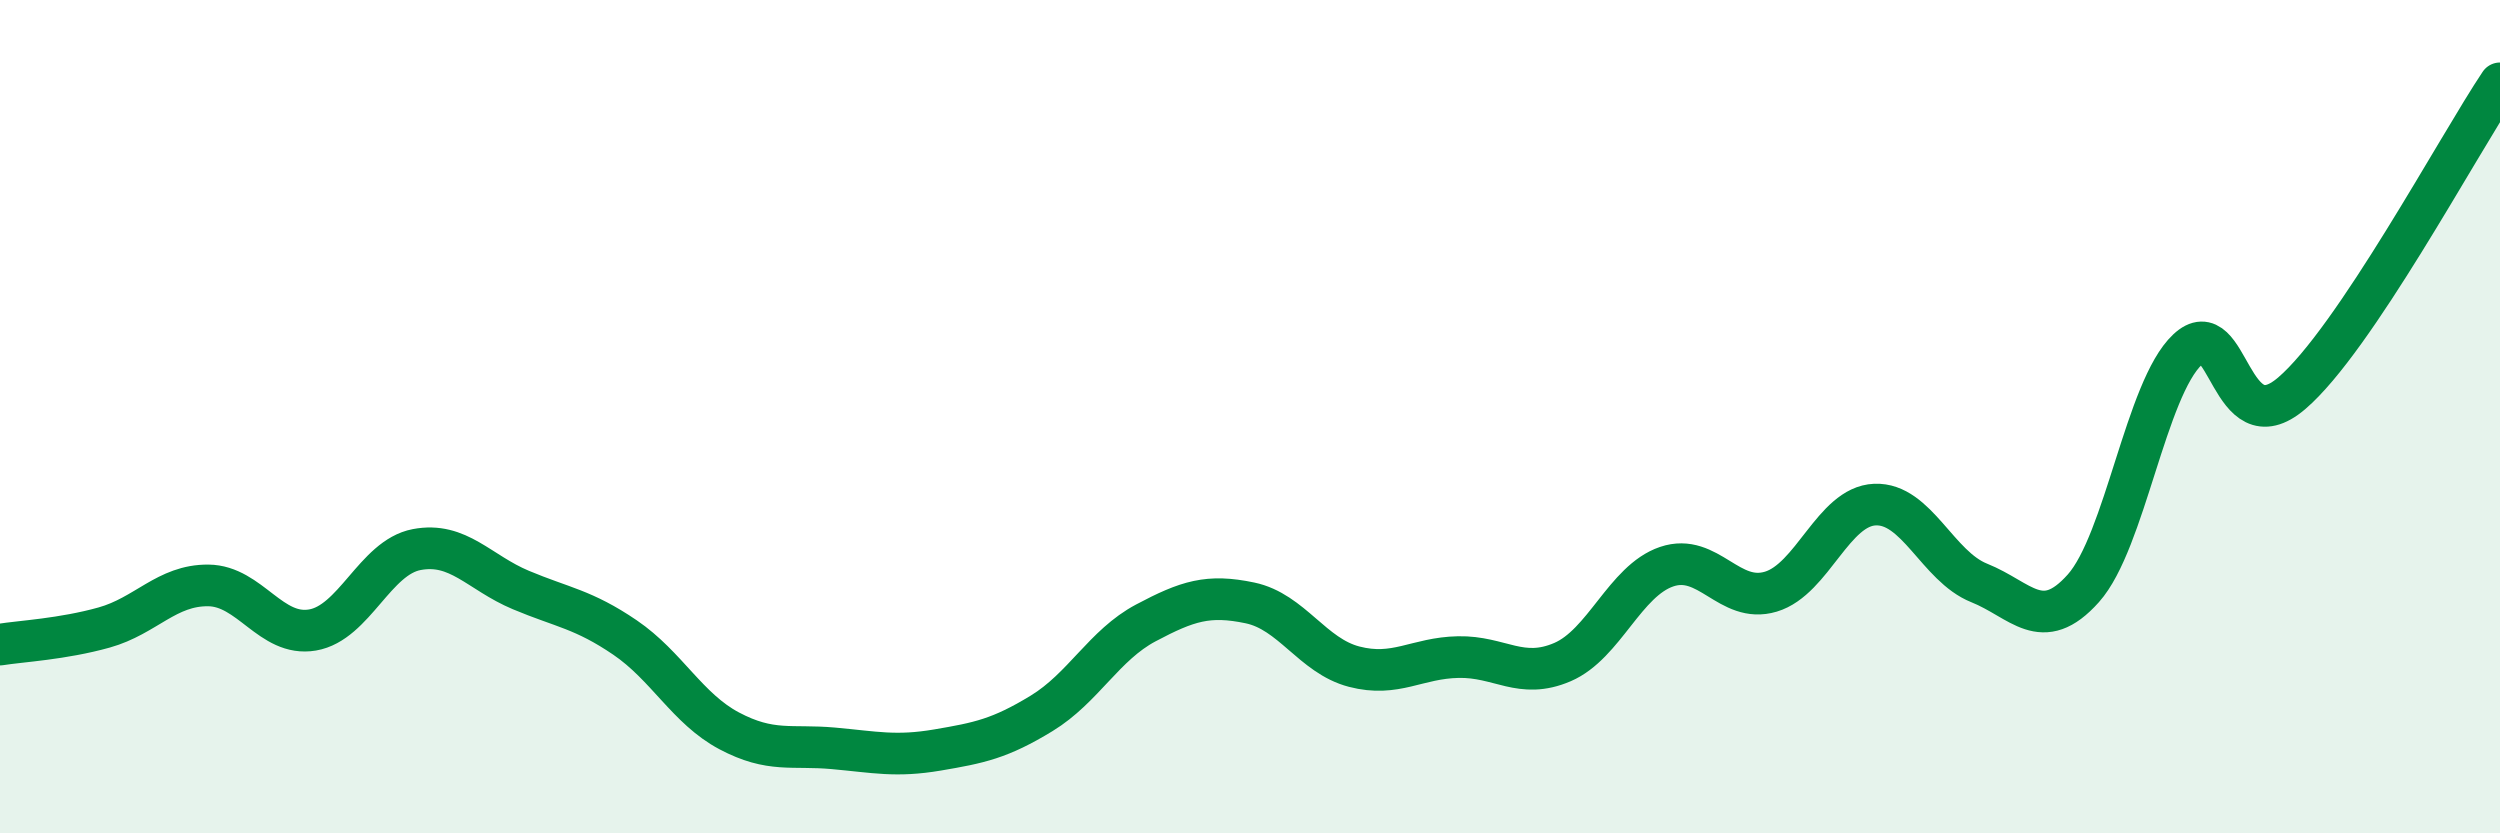 
    <svg width="60" height="20" viewBox="0 0 60 20" xmlns="http://www.w3.org/2000/svg">
      <path
        d="M 0,15.47 C 0.5,15.39 1.5,15.34 2.5,15.06 C 3.5,14.78 4,14.04 5,14.05 C 6,14.06 6.5,15.29 7.5,15.12 C 8.5,14.95 9,13.38 10,13.19 C 11,13 11.5,13.74 12.5,14.16 C 13.5,14.58 14,14.62 15,15.3 C 16,15.98 16.5,17.01 17.5,17.54 C 18.5,18.07 19,17.87 20,17.96 C 21,18.05 21.5,18.17 22.5,18 C 23.5,17.83 24,17.73 25,17.12 C 26,16.51 26.5,15.48 27.5,14.95 C 28.5,14.42 29,14.26 30,14.47 C 31,14.68 31.5,15.74 32.5,16 C 33.5,16.26 34,15.79 35,15.77 C 36,15.75 36.5,16.32 37.5,15.89 C 38.5,15.46 39,13.94 40,13.6 C 41,13.26 41.5,14.5 42.5,14.2 C 43.5,13.9 44,12.15 45,12.11 C 46,12.07 46.5,13.59 47.5,13.99 C 48.5,14.39 49,15.24 50,14.12 C 51,13 51.5,9.33 52.5,8.39 C 53.5,7.45 53.5,10.72 55,9.44 C 56.5,8.16 59,3.49 60,2L60 20L0 20Z"
        fill="#008740"
        opacity="0.1"
        stroke-linecap="round"
        stroke-linejoin="round"
      />
      <path
        d="M 0,15.47 C 0.5,15.39 1.5,15.34 2.5,15.06 C 3.5,14.78 4,14.04 5,14.05 C 6,14.06 6.5,15.29 7.5,15.12 C 8.5,14.95 9,13.38 10,13.19 C 11,13 11.5,13.74 12.5,14.16 C 13.5,14.58 14,14.62 15,15.3 C 16,15.98 16.5,17.01 17.5,17.54 C 18.5,18.07 19,17.87 20,17.96 C 21,18.05 21.5,18.17 22.5,18 C 23.5,17.83 24,17.73 25,17.12 C 26,16.51 26.5,15.48 27.5,14.95 C 28.5,14.42 29,14.26 30,14.47 C 31,14.68 31.5,15.74 32.5,16 C 33.5,16.26 34,15.79 35,15.77 C 36,15.75 36.5,16.32 37.5,15.89 C 38.5,15.46 39,13.94 40,13.6 C 41,13.26 41.5,14.5 42.5,14.2 C 43.5,13.9 44,12.15 45,12.11 C 46,12.07 46.5,13.59 47.5,13.99 C 48.5,14.39 49,15.24 50,14.12 C 51,13 51.5,9.33 52.5,8.39 C 53.5,7.45 53.5,10.72 55,9.44 C 56.5,8.16 59,3.49 60,2"
        stroke="#008740"
        stroke-width="1"
        fill="none"
        stroke-linecap="round"
        stroke-linejoin="round"
      />
    </svg>
  